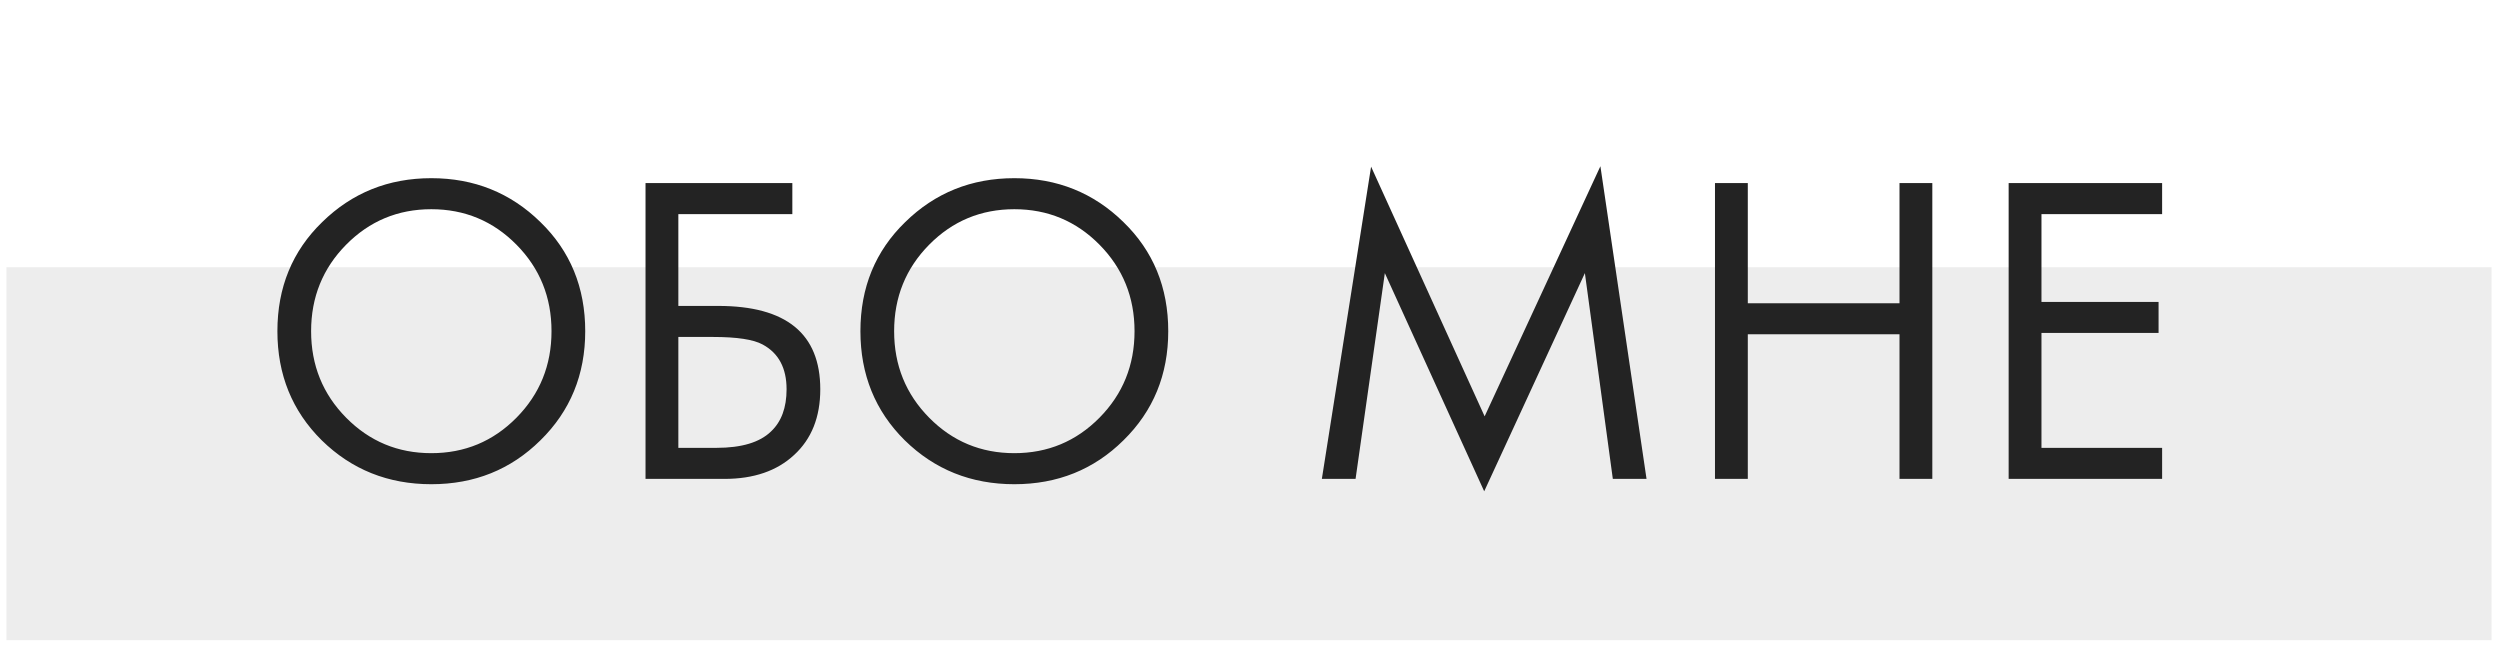 <?xml version="1.0" encoding="UTF-8"?> <svg xmlns="http://www.w3.org/2000/svg" width="124" height="32" viewBox="0 0 124 32" fill="none"> <rect x="0.319" y="13.254" width="123.263" height="18.5" fill="#E1E1E1" fill-opacity="0.62"></rect> <path d="M26.805 21.84C25.338 23.291 23.534 24.017 21.393 24.017C19.252 24.017 17.44 23.291 15.959 21.84C14.492 20.387 13.759 18.584 13.759 16.427C13.759 14.257 14.499 12.453 15.981 11.015C17.462 9.564 19.266 8.838 21.393 8.838C23.52 8.838 25.323 9.564 26.805 11.015C28.286 12.453 29.027 14.257 29.027 16.427C29.027 18.584 28.286 20.387 26.805 21.84ZM25.617 12.137C24.458 10.964 23.05 10.377 21.393 10.377C19.735 10.377 18.328 10.964 17.169 12.137C16.01 13.311 15.431 14.741 15.431 16.427C15.431 18.114 16.01 19.544 17.169 20.718C18.328 21.891 19.735 22.477 21.393 22.477C23.05 22.477 24.458 21.891 25.617 20.718C26.776 19.544 27.355 18.114 27.355 16.427C27.355 14.741 26.776 13.311 25.617 12.137ZM32.018 23.753V9.08H39.3V10.62H33.646V15.174H35.626C38.999 15.174 40.686 16.552 40.686 19.309C40.686 20.688 40.253 21.773 39.388 22.566C38.537 23.358 37.386 23.753 35.934 23.753H32.018ZM33.646 16.713V22.213H35.538C36.784 22.213 37.686 21.942 38.244 21.399C38.757 20.916 39.014 20.219 39.014 19.309C39.014 18.253 38.618 17.513 37.826 17.087C37.371 16.838 36.55 16.713 35.362 16.713H33.646ZM55.723 21.84C54.256 23.291 52.452 24.017 50.311 24.017C48.169 24.017 46.358 23.291 44.877 21.84C43.41 20.387 42.677 18.584 42.677 16.427C42.677 14.257 43.417 12.453 44.899 11.015C46.38 9.564 48.184 8.838 50.311 8.838C52.438 8.838 54.242 9.564 55.723 11.015C57.204 12.453 57.945 14.257 57.945 16.427C57.945 18.584 57.204 20.387 55.723 21.84ZM54.535 12.137C53.376 10.964 51.968 10.377 50.311 10.377C48.654 10.377 47.245 10.964 46.087 12.137C44.928 13.311 44.349 14.741 44.349 16.427C44.349 18.114 44.928 19.544 46.087 20.718C47.245 21.891 48.654 22.477 50.311 22.477C51.968 22.477 53.376 21.891 54.535 20.718C55.694 19.544 56.273 18.114 56.273 16.427C56.273 14.741 55.694 13.311 54.535 12.137ZM67.236 23.753H65.564L68.006 8.266L73.638 20.651L79.38 8.244L81.668 23.753H79.996L78.61 13.546L73.616 24.369L68.688 13.546L67.236 23.753ZM86.691 9.08V15.041H94.215V9.08H95.843V23.753H94.215V16.581H86.691V23.753H85.063V9.08H86.691ZM107.241 9.08V10.62H101.257V14.976H107.065V16.515H101.257V22.213H107.241V23.753H99.629V9.08H107.241Z" fill="#232323"></path> </svg> 